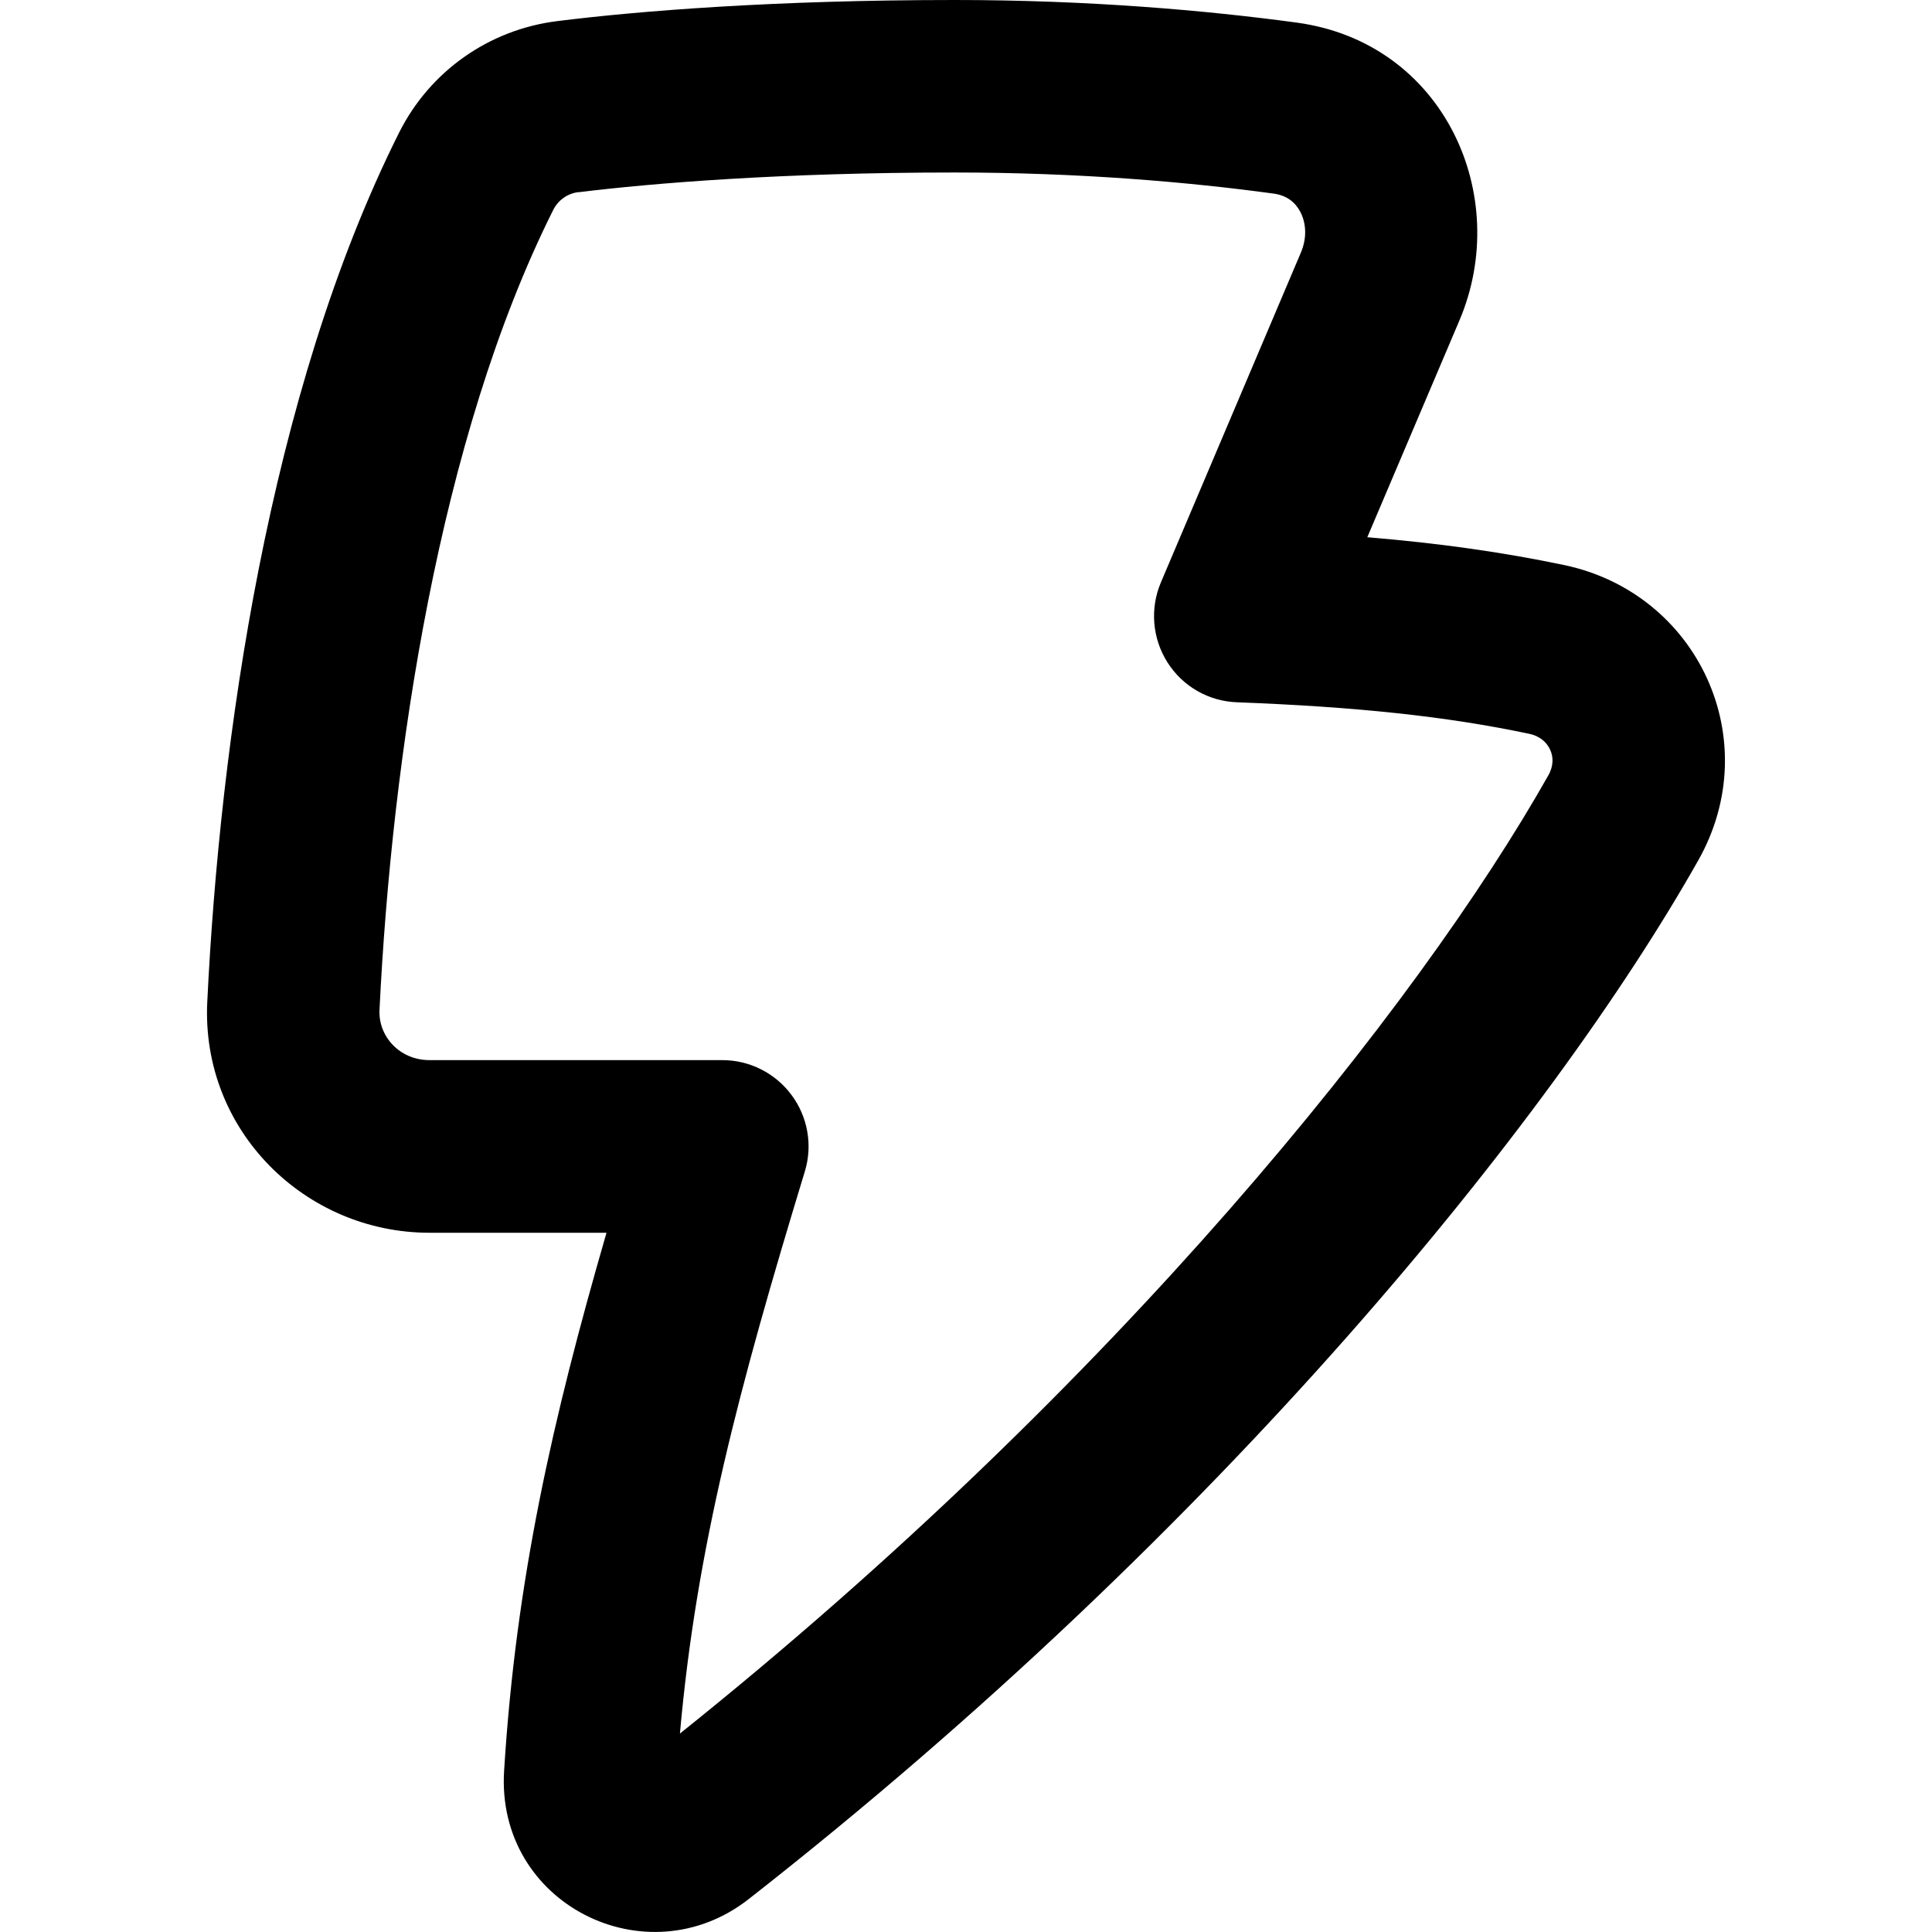 <svg xmlns="http://www.w3.org/2000/svg" fill="none" viewBox="0 0 14 14" id="Flash-1--Streamline-Flex-Remix" height="14" width="14">
  <desc>
    Flash 1 Streamline Icon: https://streamlinehq.com
  </desc>
  <g id="flash-1--flash-power-connect-charge-electricity-lightning">
    <path id="Union" fill="#000000" fill-rule="evenodd" d="M4.192 1.393C4.728 1.327 5.666 1.25 6.918 1.25c0.907 0 1.704 0.07 2.312 0.153 0.094 0.013 0.156 0.062 0.193 0.133 0.039 0.075 0.052 0.182 0.003 0.296L8.412 4.221c-0.08 0.189 -0.062 0.406 0.048 0.579 0.11 0.174 0.299 0.282 0.504 0.289 0.867 0.033 1.519 0.102 2.115 0.228 0.083 0.017 0.131 0.065 0.154 0.116 0.023 0.05 0.027 0.115 -0.014 0.187 -0.943 1.669 -3.122 4.405 -6.292 6.942 0.119 -1.342 0.426 -2.5 0.905 -4.073 0.058 -0.189 0.022 -0.395 -0.096 -0.554 -0.118 -0.159 -0.304 -0.253 -0.502 -0.253H3.112c-0.217 0 -0.371 -0.173 -0.362 -0.363 0.089 -1.821 0.43 -4.142 1.259 -5.798 0.036 -0.071 0.103 -0.119 0.183 -0.129ZM6.918 0c-1.301 0 -2.29 0.079 -2.88 0.153 -0.493 0.061 -0.923 0.362 -1.147 0.81C1.945 2.854 1.593 5.386 1.502 7.259c-0.046 0.934 0.71 1.674 1.61 1.674h1.283c-0.393 1.357 -0.656 2.517 -0.742 3.898 -0.061 0.966 1.032 1.511 1.773 0.93 3.427 -2.683 5.819 -5.648 6.88 -7.526 0.494 -0.874 -0.003 -1.936 -0.97 -2.14 -0.447 -0.094 -0.91 -0.159 -1.428 -0.202l0.668 -1.572c0.383 -0.902 -0.11 -2.011 -1.178 -2.157C8.742 0.075 7.888 0 6.918 0Z" clip-rule="evenodd" stroke-width="1"></path>
  </g>
</svg>